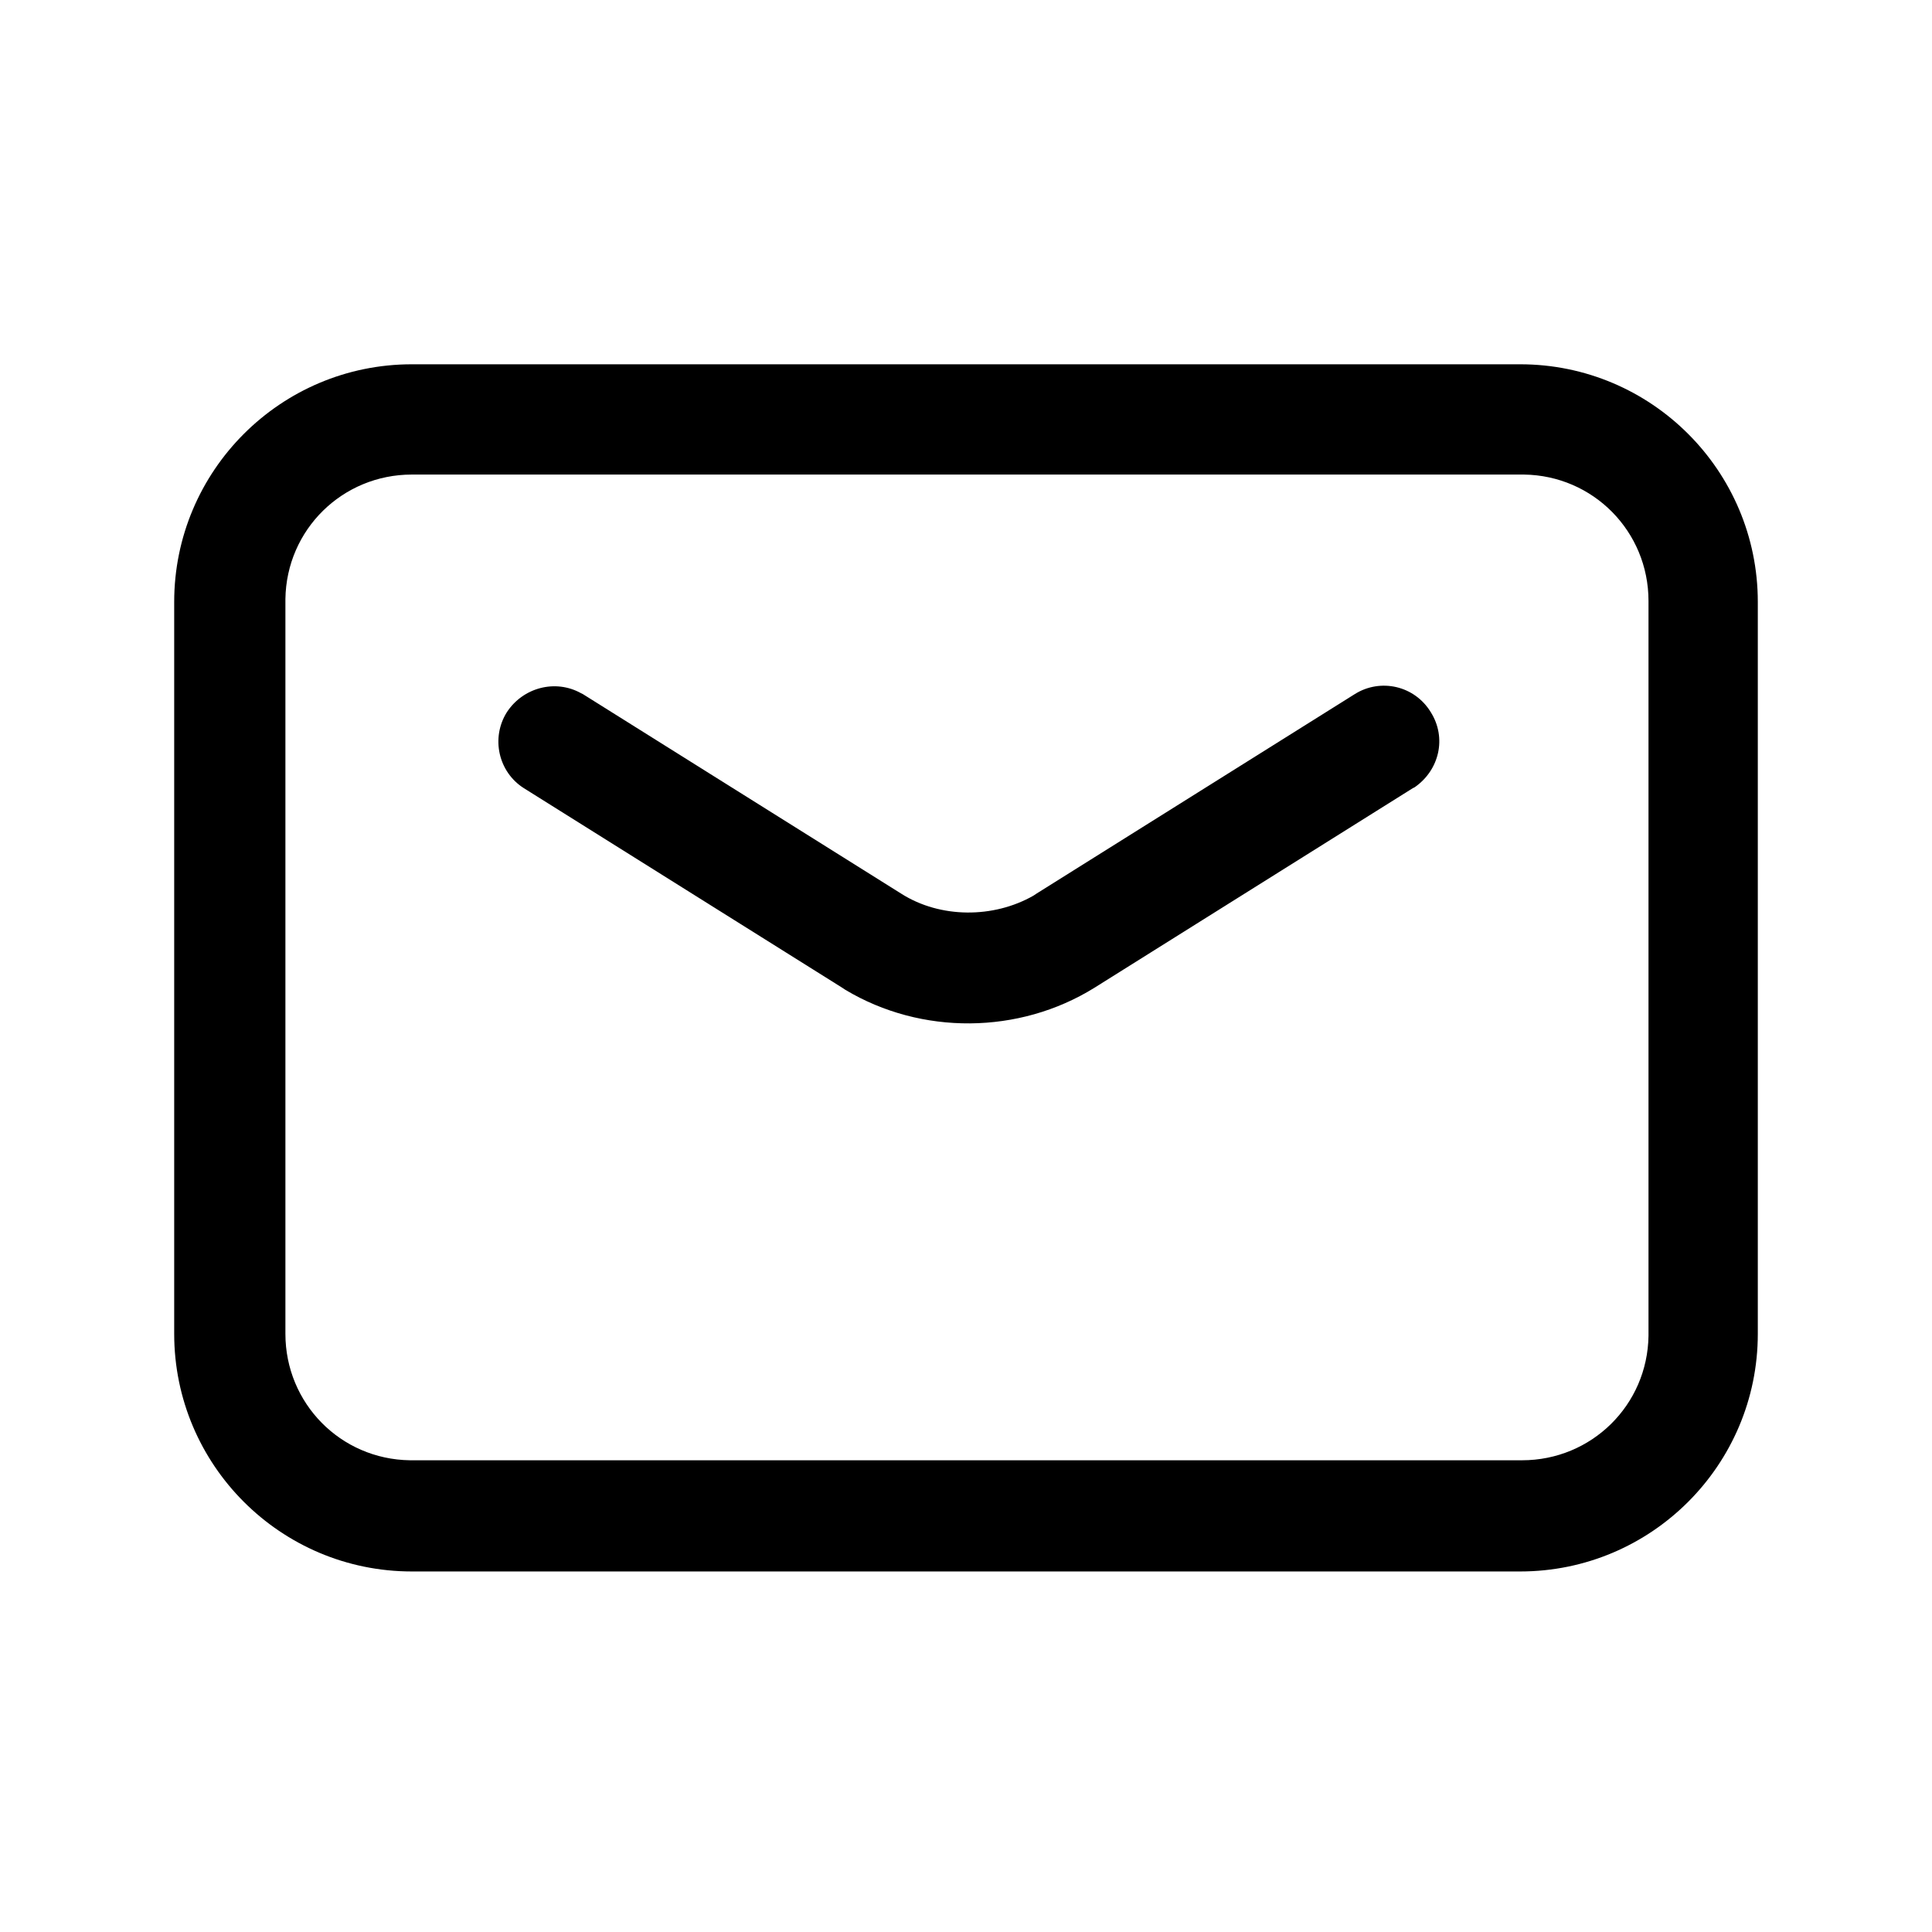 <?xml version="1.0" encoding="UTF-8"?>
<!-- Uploaded to: ICON Repo, www.iconrepo.com, Generator: ICON Repo Mixer Tools -->
<svg fill="#000000" width="800px" height="800px" version="1.1" viewBox="144 144 512 512" xmlns="http://www.w3.org/2000/svg">
 <g>
  <path d="m546.86 240.54c34.762 0 62.977 28.215 62.977 62.977v193.96c0 34.762-28.215 62.977-62.977 62.977h-293.72c-34.762 0-62.977-28.215-62.977-62.977v-193.96c0-34.762 28.215-62.977 62.977-62.977zm0 29.223h-293.72c-18.391 0-33.25 14.609-33.504 33v194.72c0 18.391 14.609 33.25 33 33.504h294.73c18.391 0 33.25-14.609 33.504-33v-194.72c0-18.391-14.609-33.25-33-33.504h-1.004z"/>
  <path d="m434 405.79c-19.902 12.344-45.848 12.594-66 0.504l-0.754-0.504-84.387-52.898c-6.801-4.281-8.816-13.352-4.535-20.152 4.281-6.551 12.848-8.816 19.648-5.039l0.504 0.25 84.387 52.898c10.328 6.551 24.434 6.551 35.016 0.504l0.754-0.504 84.387-52.898c6.801-4.281 15.871-2.266 20.152 4.785 4.281 6.801 2.266 15.367-4.281 19.902l-0.504 0.25z"/>
 </g>
</svg>